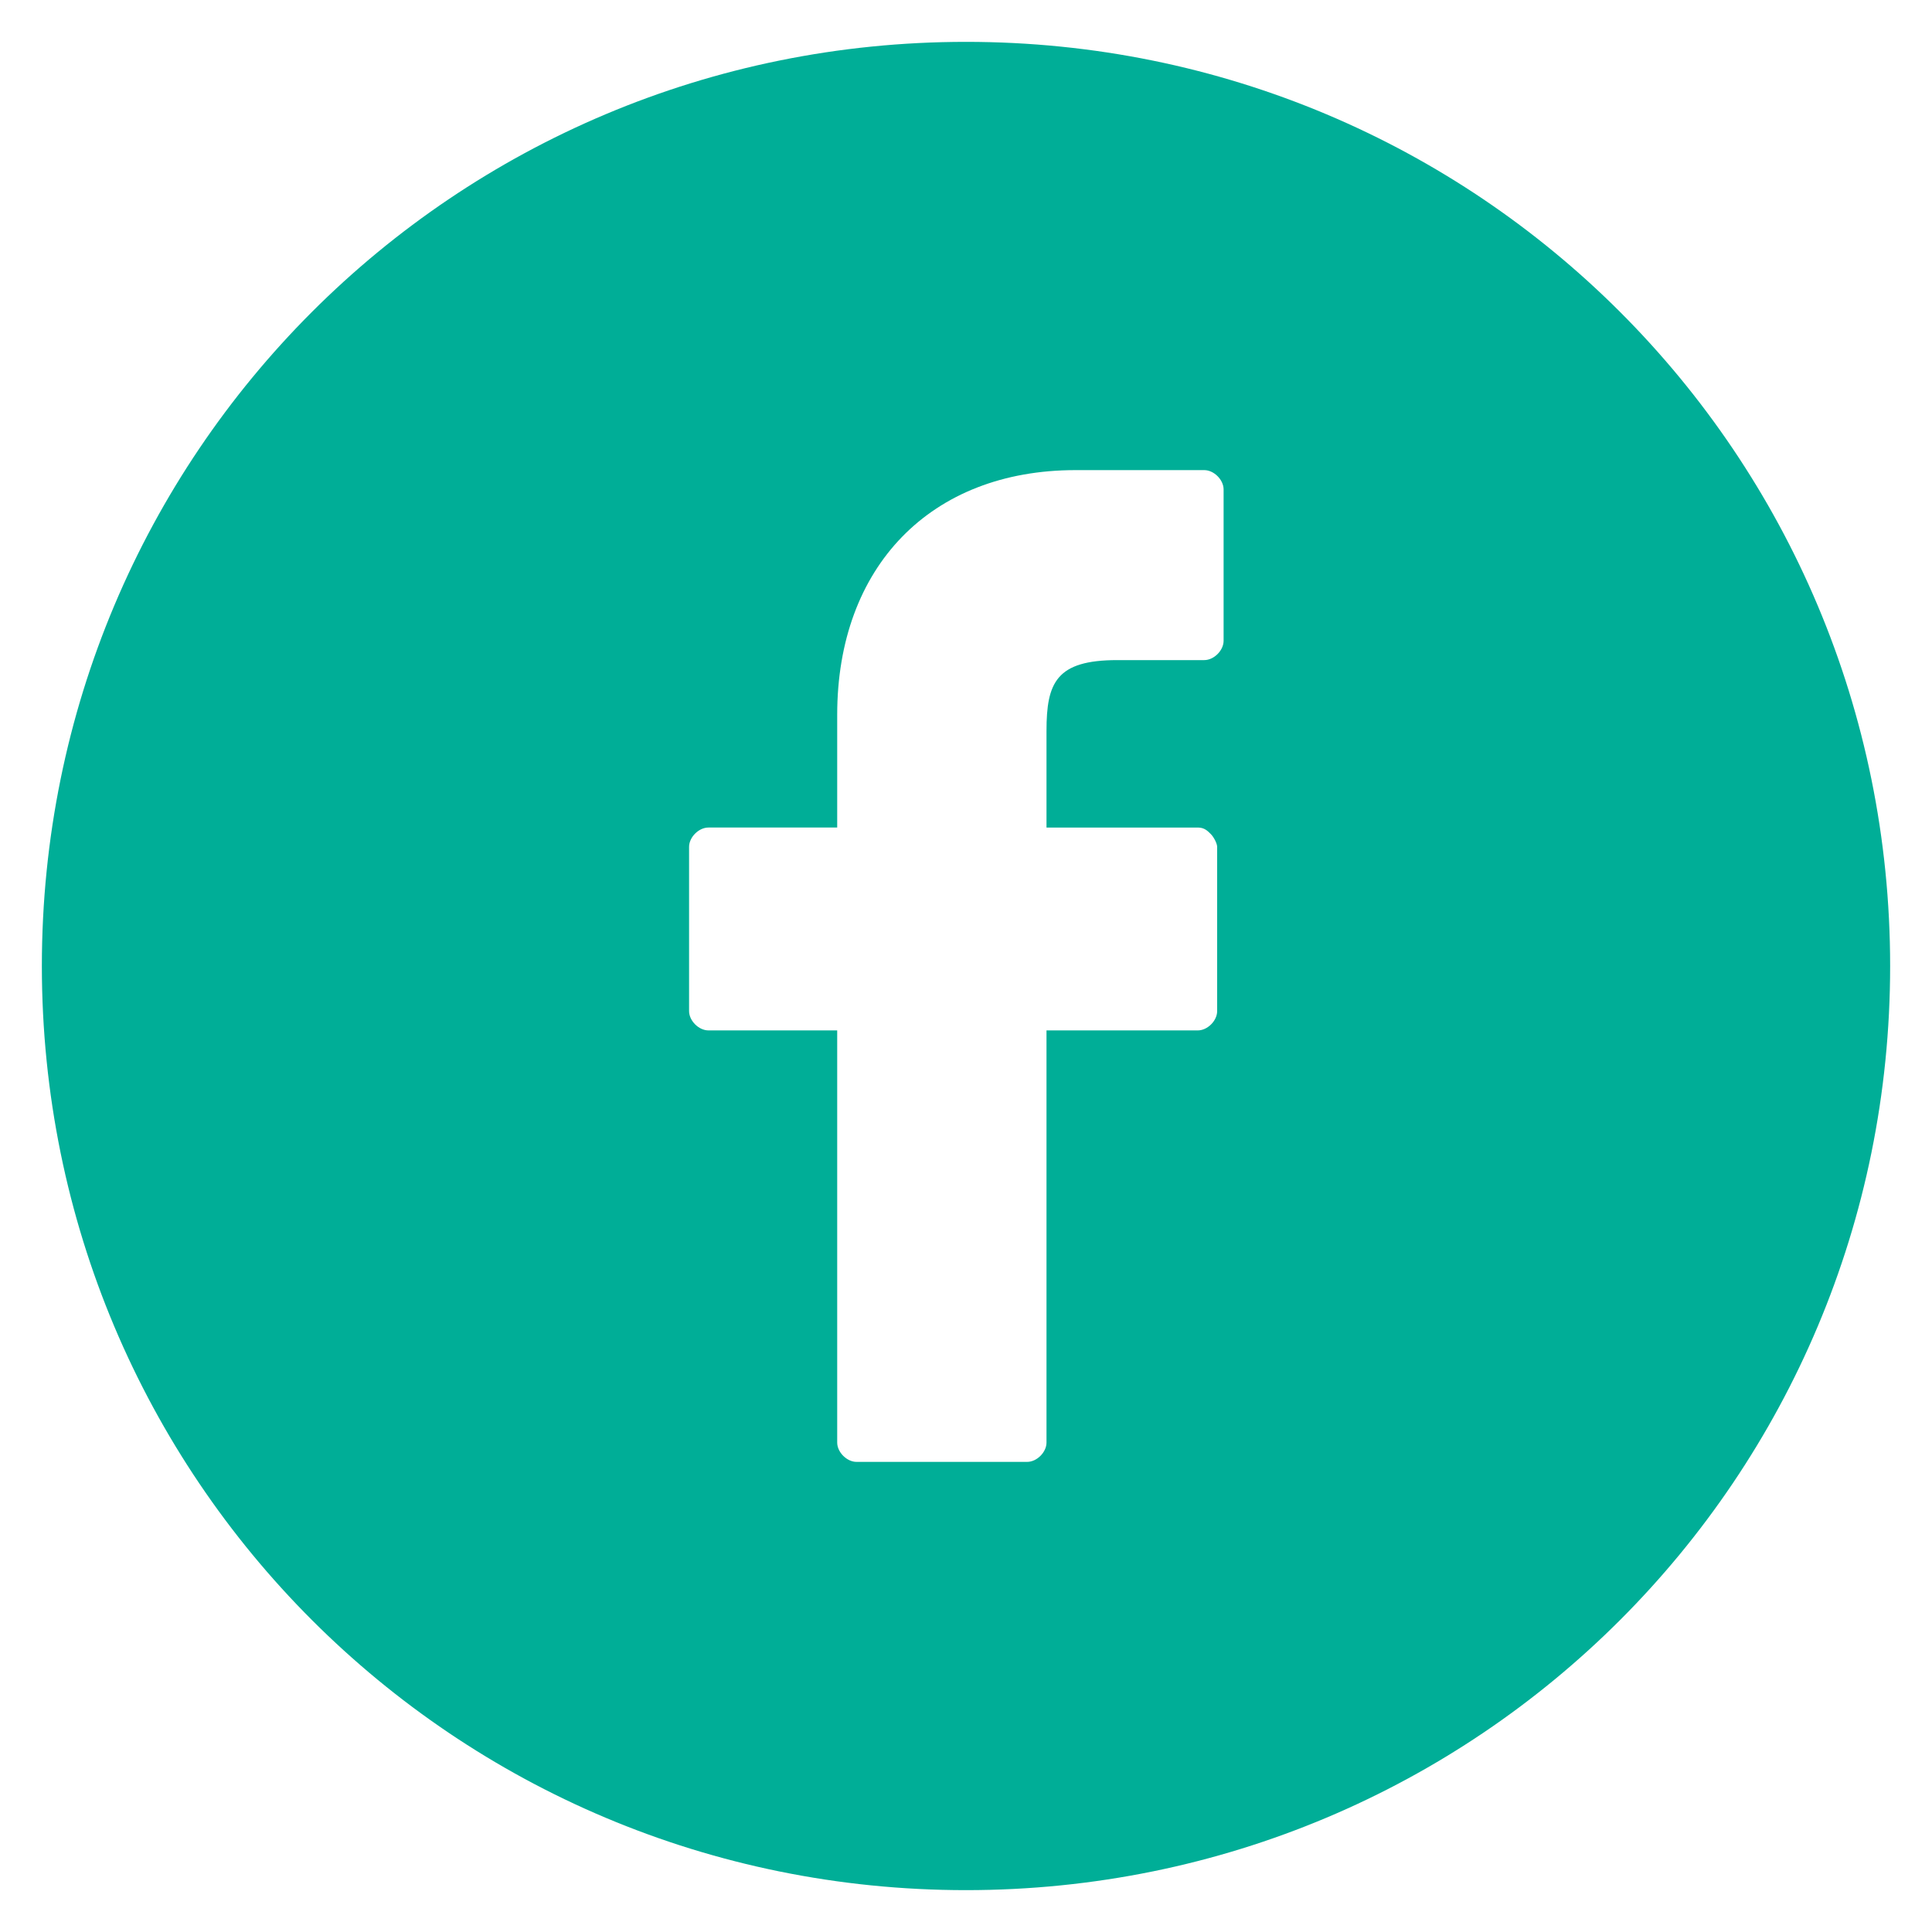 <?xml version="1.0" encoding="utf-8"?>
<!-- Generator: Adobe Illustrator 24.2.0, SVG Export Plug-In . SVG Version: 6.00 Build 0)  -->
<svg version="1.1" id="Facebook_1_" xmlns="http://www.w3.org/2000/svg" xmlns:xlink="http://www.w3.org/1999/xlink" x="0px"
	 y="0px" viewBox="0 0 60 60" enable-background="new 0 0 60 60" xml:space="preserve">
<path fill="#00AE97" d="M30,1.3C14.1,1.3,1.3,14.1,1.3,30S14.1,58.7,30,58.7S58.7,45.9,58.7,30S45.9,1.3,30,1.3z M38,19.9
	c0,0.3-0.3,0.6-0.6,0.6h-2.7c-1.9,0-2.2,0.7-2.2,2.2v3h4.7c0.2,0,0.3,0.1,0.4,0.2c0.1,0.1,0.2,0.3,0.2,0.4v5.1
	c0,0.3-0.3,0.6-0.6,0.6h-4.7v12.8c0,0.3-0.3,0.6-0.6,0.6h-5.3c-0.3,0-0.6-0.3-0.6-0.6V32h-4c-0.3,0-0.6-0.3-0.6-0.6v-5.1
	c0-0.3,0.3-0.6,0.6-0.6h4v-3.5c0-4.6,2.9-7.6,7.4-7.6h4c0.3,0,0.6,0.3,0.6,0.6V19.9z"/>
</svg>
